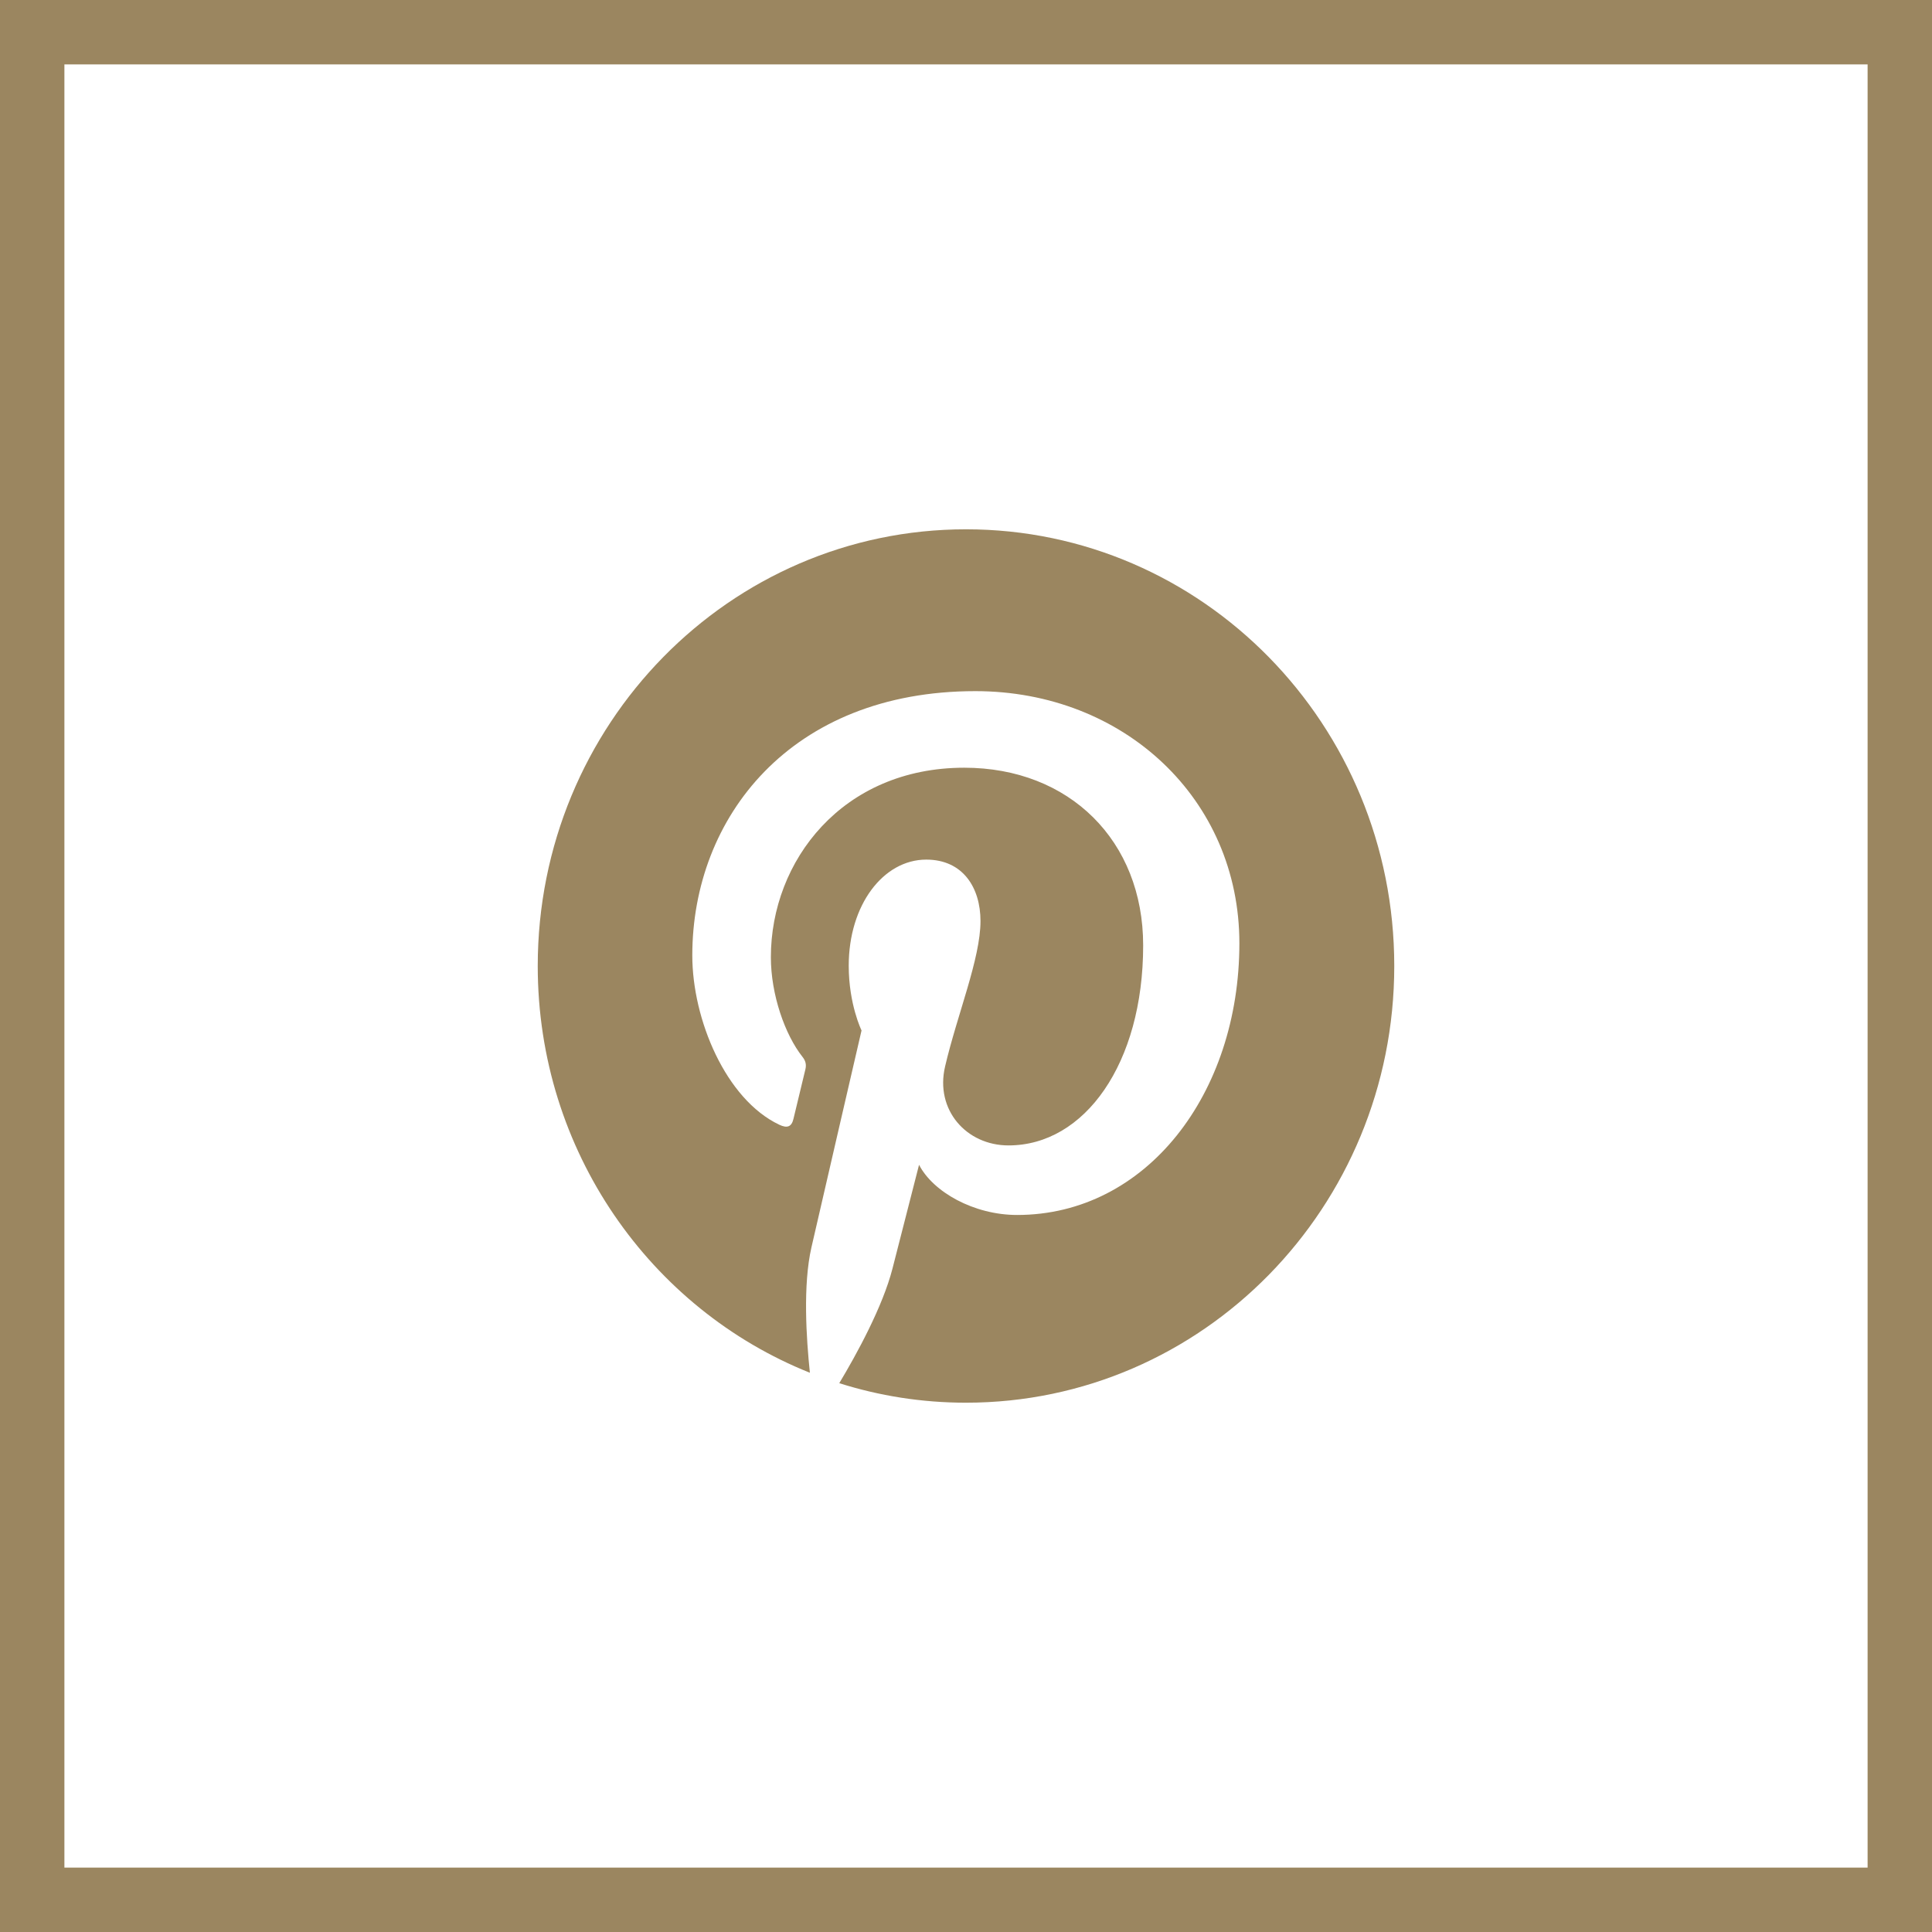 <svg width="30" height="30" viewBox="0 0 30 30" fill="none" xmlns="http://www.w3.org/2000/svg">
<g clip-path="url(#clip0_4_326)">
<path d="M21.65 15C21.65 18.746 18.674 21.781 15 21.781C14.313 21.781 13.654 21.675 13.032 21.478C13.303 21.027 13.707 20.288 13.858 19.7C13.938 19.383 14.271 18.087 14.271 18.087C14.488 18.508 15.121 18.866 15.794 18.866C17.799 18.866 19.245 16.985 19.245 14.647C19.245 12.408 17.451 10.732 15.145 10.732C12.276 10.732 10.75 12.695 10.75 14.836C10.75 15.831 11.27 17.07 12.099 17.464C12.225 17.524 12.292 17.497 12.321 17.373C12.343 17.28 12.455 16.818 12.506 16.605C12.522 16.537 12.514 16.477 12.461 16.411C12.19 16.069 11.97 15.446 11.97 14.863C11.97 13.368 13.08 11.921 14.973 11.921C16.606 11.921 17.751 13.056 17.751 14.68C17.751 16.515 16.842 17.786 15.66 17.786C15.008 17.786 14.517 17.237 14.675 16.561C14.863 15.755 15.225 14.885 15.225 14.303C15.225 13.783 14.952 13.348 14.383 13.348C13.716 13.348 13.179 14.051 13.179 14.995C13.179 15.596 13.378 16.001 13.378 16.001C13.378 16.001 12.721 18.839 12.6 19.369C12.466 19.955 12.52 20.78 12.576 21.316C10.104 20.329 8.35 17.874 8.35 15C8.35 11.254 11.326 8.219 15 8.219C18.674 8.219 21.65 11.254 21.65 15Z" fill="#9B8660"/>
</g>
<rect x="0.5" y="0.5" width="29" height="29" stroke="#9B8660"/>
<defs>
<clipPath id="clip0_4_326">
<rect width="13.3" height="14" fill="white" transform="translate(8.35 8)"/>
</clipPath>
</defs>
</svg>
